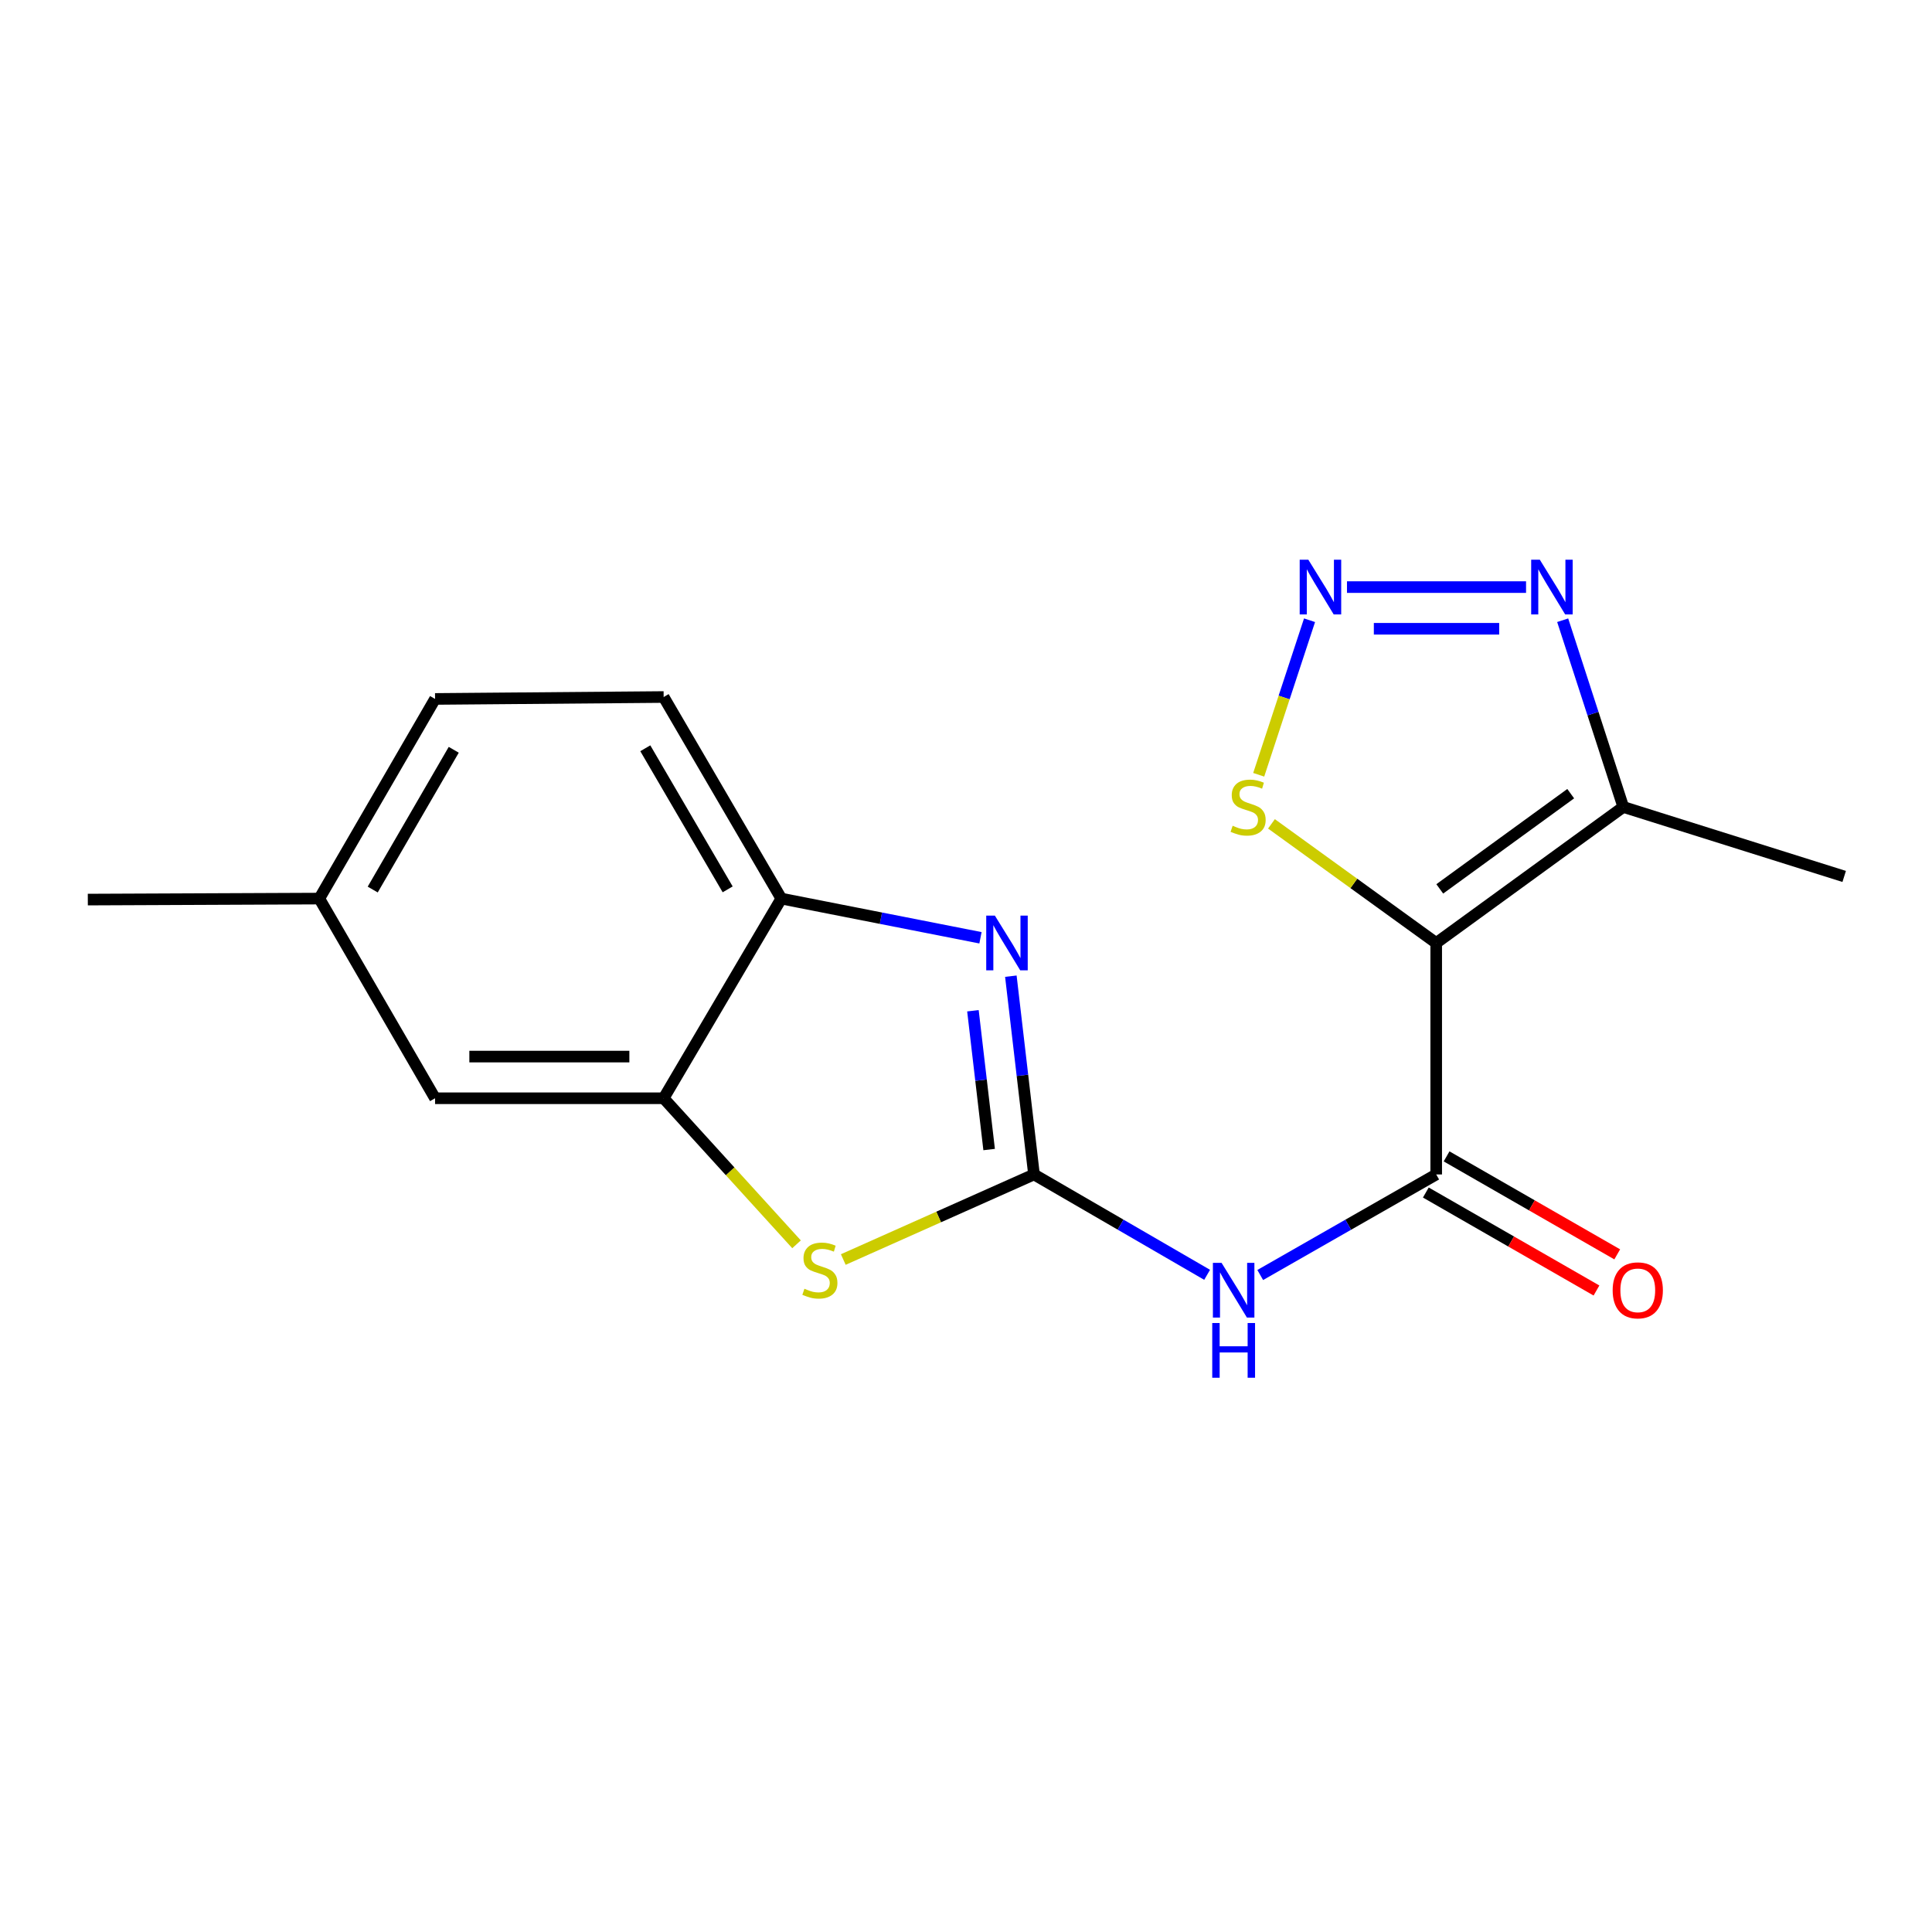 <?xml version='1.0' encoding='iso-8859-1'?>
<svg version='1.1' baseProfile='full'
              xmlns='http://www.w3.org/2000/svg'
                      xmlns:rdkit='http://www.rdkit.org/xml'
                      xmlns:xlink='http://www.w3.org/1999/xlink'
                  xml:space='preserve'
width='1000px' height='1000px' viewBox='0 0 1000 1000'>
<!-- END OF HEADER -->
<rect style='opacity:1.0;fill:#FFFFFF;stroke:none' width='1000' height='1000' x='0' y='0'> </rect>
<path class='bond-2' d='M 535.196,607.895 L 529.206,556.582' style='fill:none;fill-rule:evenodd;stroke:#000000;stroke-width:6px;stroke-linecap:butt;stroke-linejoin:miter;stroke-opacity:1' />
<path class='bond-2' d='M 529.206,556.582 L 523.216,505.268' style='fill:none;fill-rule:evenodd;stroke:#0000FF;stroke-width:6px;stroke-linecap:butt;stroke-linejoin:miter;stroke-opacity:1' />
<path class='bond-2' d='M 511.974,595.002 L 507.781,559.083' style='fill:none;fill-rule:evenodd;stroke:#000000;stroke-width:6px;stroke-linecap:butt;stroke-linejoin:miter;stroke-opacity:1' />
<path class='bond-2' d='M 507.781,559.083 L 503.588,523.163' style='fill:none;fill-rule:evenodd;stroke:#0000FF;stroke-width:6px;stroke-linecap:butt;stroke-linejoin:miter;stroke-opacity:1' />
<path class='bond-3' d='M 535.196,607.895 L 580.001,633.87' style='fill:none;fill-rule:evenodd;stroke:#000000;stroke-width:6px;stroke-linecap:butt;stroke-linejoin:miter;stroke-opacity:1' />
<path class='bond-3' d='M 580.001,633.87 L 624.807,659.845' style='fill:none;fill-rule:evenodd;stroke:#0000FF;stroke-width:6px;stroke-linecap:butt;stroke-linejoin:miter;stroke-opacity:1' />
<path class='bond-5' d='M 535.196,607.895 L 485.84,629.91' style='fill:none;fill-rule:evenodd;stroke:#000000;stroke-width:6px;stroke-linecap:butt;stroke-linejoin:miter;stroke-opacity:1' />
<path class='bond-5' d='M 485.84,629.91 L 436.484,651.925' style='fill:none;fill-rule:evenodd;stroke:#CCCC00;stroke-width:6px;stroke-linecap:butt;stroke-linejoin:miter;stroke-opacity:1' />
<path class='bond-0' d='M 743.379,488.093 L 743.379,607.895' style='fill:none;fill-rule:evenodd;stroke:#000000;stroke-width:6px;stroke-linecap:butt;stroke-linejoin:miter;stroke-opacity:1' />
<path class='bond-6' d='M 743.379,488.093 L 840.208,417.688' style='fill:none;fill-rule:evenodd;stroke:#000000;stroke-width:6px;stroke-linecap:butt;stroke-linejoin:miter;stroke-opacity:1' />
<path class='bond-6' d='M 745.218,460.086 L 812.998,410.802' style='fill:none;fill-rule:evenodd;stroke:#000000;stroke-width:6px;stroke-linecap:butt;stroke-linejoin:miter;stroke-opacity:1' />
<path class='bond-8' d='M 743.379,488.093 L 700.743,457.26' style='fill:none;fill-rule:evenodd;stroke:#000000;stroke-width:6px;stroke-linecap:butt;stroke-linejoin:miter;stroke-opacity:1' />
<path class='bond-8' d='M 700.743,457.26 L 658.106,426.427' style='fill:none;fill-rule:evenodd;stroke:#CCCC00;stroke-width:6px;stroke-linecap:butt;stroke-linejoin:miter;stroke-opacity:1' />
<path class='bond-1' d='M 743.379,607.895 L 697.835,633.918' style='fill:none;fill-rule:evenodd;stroke:#000000;stroke-width:6px;stroke-linecap:butt;stroke-linejoin:miter;stroke-opacity:1' />
<path class='bond-1' d='M 697.835,633.918 L 652.292,659.94' style='fill:none;fill-rule:evenodd;stroke:#0000FF;stroke-width:6px;stroke-linecap:butt;stroke-linejoin:miter;stroke-opacity:1' />
<path class='bond-11' d='M 738.008,617.248 L 782.17,642.606' style='fill:none;fill-rule:evenodd;stroke:#000000;stroke-width:6px;stroke-linecap:butt;stroke-linejoin:miter;stroke-opacity:1' />
<path class='bond-11' d='M 782.17,642.606 L 826.332,667.964' style='fill:none;fill-rule:evenodd;stroke:#FF0000;stroke-width:6px;stroke-linecap:butt;stroke-linejoin:miter;stroke-opacity:1' />
<path class='bond-11' d='M 748.75,598.542 L 792.911,623.899' style='fill:none;fill-rule:evenodd;stroke:#000000;stroke-width:6px;stroke-linecap:butt;stroke-linejoin:miter;stroke-opacity:1' />
<path class='bond-11' d='M 792.911,623.899 L 837.073,649.257' style='fill:none;fill-rule:evenodd;stroke:#FF0000;stroke-width:6px;stroke-linecap:butt;stroke-linejoin:miter;stroke-opacity:1' />
<path class='bond-10' d='M 507.495,485.394 L 455.95,475.251' style='fill:none;fill-rule:evenodd;stroke:#0000FF;stroke-width:6px;stroke-linecap:butt;stroke-linejoin:miter;stroke-opacity:1' />
<path class='bond-10' d='M 455.95,475.251 L 404.405,465.108' style='fill:none;fill-rule:evenodd;stroke:#000000;stroke-width:6px;stroke-linecap:butt;stroke-linejoin:miter;stroke-opacity:1' />
<path class='bond-4' d='M 677.817,321.033 L 664.66,361.029' style='fill:none;fill-rule:evenodd;stroke:#0000FF;stroke-width:6px;stroke-linecap:butt;stroke-linejoin:miter;stroke-opacity:1' />
<path class='bond-4' d='M 664.66,361.029 L 651.504,401.024' style='fill:none;fill-rule:evenodd;stroke:#CCCC00;stroke-width:6px;stroke-linecap:butt;stroke-linejoin:miter;stroke-opacity:1' />
<path class='bond-20' d='M 697.195,303.878 L 789.882,303.878' style='fill:none;fill-rule:evenodd;stroke:#0000FF;stroke-width:6px;stroke-linecap:butt;stroke-linejoin:miter;stroke-opacity:1' />
<path class='bond-20' d='M 711.098,325.449 L 775.979,325.449' style='fill:none;fill-rule:evenodd;stroke:#0000FF;stroke-width:6px;stroke-linecap:butt;stroke-linejoin:miter;stroke-opacity:1' />
<path class='bond-9' d='M 412.286,644.048 L 377.895,606.252' style='fill:none;fill-rule:evenodd;stroke:#CCCC00;stroke-width:6px;stroke-linecap:butt;stroke-linejoin:miter;stroke-opacity:1' />
<path class='bond-9' d='M 377.895,606.252 L 343.504,568.456' style='fill:none;fill-rule:evenodd;stroke:#000000;stroke-width:6px;stroke-linecap:butt;stroke-linejoin:miter;stroke-opacity:1' />
<path class='bond-7' d='M 840.208,417.688 L 824.524,369.359' style='fill:none;fill-rule:evenodd;stroke:#000000;stroke-width:6px;stroke-linecap:butt;stroke-linejoin:miter;stroke-opacity:1' />
<path class='bond-7' d='M 824.524,369.359 L 808.84,321.029' style='fill:none;fill-rule:evenodd;stroke:#0000FF;stroke-width:6px;stroke-linecap:butt;stroke-linejoin:miter;stroke-opacity:1' />
<path class='bond-16' d='M 840.208,417.688 L 954.545,453.64' style='fill:none;fill-rule:evenodd;stroke:#000000;stroke-width:6px;stroke-linecap:butt;stroke-linejoin:miter;stroke-opacity:1' />
<path class='bond-12' d='M 343.504,568.456 L 225.188,568.456' style='fill:none;fill-rule:evenodd;stroke:#000000;stroke-width:6px;stroke-linecap:butt;stroke-linejoin:miter;stroke-opacity:1' />
<path class='bond-12' d='M 325.756,546.885 L 242.935,546.885' style='fill:none;fill-rule:evenodd;stroke:#000000;stroke-width:6px;stroke-linecap:butt;stroke-linejoin:miter;stroke-opacity:1' />
<path class='bond-18' d='M 343.504,568.456 L 404.405,465.108' style='fill:none;fill-rule:evenodd;stroke:#000000;stroke-width:6px;stroke-linecap:butt;stroke-linejoin:miter;stroke-opacity:1' />
<path class='bond-13' d='M 404.405,465.108 L 343.504,360.777' style='fill:none;fill-rule:evenodd;stroke:#000000;stroke-width:6px;stroke-linecap:butt;stroke-linejoin:miter;stroke-opacity:1' />
<path class='bond-13' d='M 376.641,460.333 L 334.01,387.301' style='fill:none;fill-rule:evenodd;stroke:#000000;stroke-width:6px;stroke-linecap:butt;stroke-linejoin:miter;stroke-opacity:1' />
<path class='bond-14' d='M 225.188,568.456 L 165.269,465.108' style='fill:none;fill-rule:evenodd;stroke:#000000;stroke-width:6px;stroke-linecap:butt;stroke-linejoin:miter;stroke-opacity:1' />
<path class='bond-15' d='M 343.504,360.777 L 225.188,361.772' style='fill:none;fill-rule:evenodd;stroke:#000000;stroke-width:6px;stroke-linecap:butt;stroke-linejoin:miter;stroke-opacity:1' />
<path class='bond-17' d='M 165.269,465.108 L 45.455,465.623' style='fill:none;fill-rule:evenodd;stroke:#000000;stroke-width:6px;stroke-linecap:butt;stroke-linejoin:miter;stroke-opacity:1' />
<path class='bond-19' d='M 165.269,465.108 L 225.188,361.772' style='fill:none;fill-rule:evenodd;stroke:#000000;stroke-width:6px;stroke-linecap:butt;stroke-linejoin:miter;stroke-opacity:1' />
<path class='bond-19' d='M 192.917,460.428 L 234.86,388.092' style='fill:none;fill-rule:evenodd;stroke:#000000;stroke-width:6px;stroke-linecap:butt;stroke-linejoin:miter;stroke-opacity:1' />
<path  class='atom-3' d='M 514.951 473.933
L 524.231 488.933
Q 525.151 490.413, 526.631 493.093
Q 528.111 495.773, 528.191 495.933
L 528.191 473.933
L 531.951 473.933
L 531.951 502.253
L 528.071 502.253
L 518.111 485.853
Q 516.951 483.933, 515.711 481.733
Q 514.511 479.533, 514.151 478.853
L 514.151 502.253
L 510.471 502.253
L 510.471 473.933
L 514.951 473.933
' fill='#0000FF'/>
<path  class='atom-4' d='M 632.273 653.642
L 641.553 668.642
Q 642.473 670.122, 643.953 672.802
Q 645.433 675.482, 645.513 675.642
L 645.513 653.642
L 649.273 653.642
L 649.273 681.962
L 645.393 681.962
L 635.433 665.562
Q 634.273 663.642, 633.033 661.442
Q 631.833 659.242, 631.473 658.562
L 631.473 681.962
L 627.793 681.962
L 627.793 653.642
L 632.273 653.642
' fill='#0000FF'/>
<path  class='atom-4' d='M 627.453 684.794
L 631.293 684.794
L 631.293 696.834
L 645.773 696.834
L 645.773 684.794
L 649.613 684.794
L 649.613 713.114
L 645.773 713.114
L 645.773 700.034
L 631.293 700.034
L 631.293 713.114
L 627.453 713.114
L 627.453 684.794
' fill='#0000FF'/>
<path  class='atom-5' d='M 677.2 289.718
L 686.48 304.718
Q 687.4 306.198, 688.88 308.878
Q 690.36 311.558, 690.44 311.718
L 690.44 289.718
L 694.2 289.718
L 694.2 318.038
L 690.32 318.038
L 680.36 301.638
Q 679.2 299.718, 677.96 297.518
Q 676.76 295.318, 676.4 294.638
L 676.4 318.038
L 672.72 318.038
L 672.72 289.718
L 677.2 289.718
' fill='#0000FF'/>
<path  class='atom-6' d='M 416.37 667.048
Q 416.69 667.168, 418.01 667.728
Q 419.33 668.288, 420.77 668.648
Q 422.25 668.968, 423.69 668.968
Q 426.37 668.968, 427.93 667.688
Q 429.49 666.368, 429.49 664.088
Q 429.49 662.528, 428.69 661.568
Q 427.93 660.608, 426.73 660.088
Q 425.53 659.568, 423.53 658.968
Q 421.01 658.208, 419.49 657.488
Q 418.01 656.768, 416.93 655.248
Q 415.89 653.728, 415.89 651.168
Q 415.89 647.608, 418.29 645.408
Q 420.73 643.208, 425.53 643.208
Q 428.81 643.208, 432.53 644.768
L 431.61 647.848
Q 428.21 646.448, 425.65 646.448
Q 422.89 646.448, 421.37 647.608
Q 419.85 648.728, 419.89 650.688
Q 419.89 652.208, 420.65 653.128
Q 421.45 654.048, 422.57 654.568
Q 423.73 655.088, 425.65 655.688
Q 428.21 656.488, 429.73 657.288
Q 431.25 658.088, 432.33 659.728
Q 433.45 661.328, 433.45 664.088
Q 433.45 668.008, 430.81 670.128
Q 428.21 672.208, 423.85 672.208
Q 421.33 672.208, 419.41 671.648
Q 417.53 671.128, 415.29 670.208
L 416.37 667.048
' fill='#CCCC00'/>
<path  class='atom-8' d='M 797.014 289.718
L 806.294 304.718
Q 807.214 306.198, 808.694 308.878
Q 810.174 311.558, 810.254 311.718
L 810.254 289.718
L 814.014 289.718
L 814.014 318.038
L 810.134 318.038
L 800.174 301.638
Q 799.014 299.718, 797.774 297.518
Q 796.574 295.318, 796.214 294.638
L 796.214 318.038
L 792.534 318.038
L 792.534 289.718
L 797.014 289.718
' fill='#0000FF'/>
<path  class='atom-9' d='M 638.023 427.408
Q 638.343 427.528, 639.663 428.088
Q 640.983 428.648, 642.423 429.008
Q 643.903 429.328, 645.343 429.328
Q 648.023 429.328, 649.583 428.048
Q 651.143 426.728, 651.143 424.448
Q 651.143 422.888, 650.343 421.928
Q 649.583 420.968, 648.383 420.448
Q 647.183 419.928, 645.183 419.328
Q 642.663 418.568, 641.143 417.848
Q 639.663 417.128, 638.583 415.608
Q 637.543 414.088, 637.543 411.528
Q 637.543 407.968, 639.943 405.768
Q 642.383 403.568, 647.183 403.568
Q 650.463 403.568, 654.183 405.128
L 653.263 408.208
Q 649.863 406.808, 647.303 406.808
Q 644.543 406.808, 643.023 407.968
Q 641.503 409.088, 641.543 411.048
Q 641.543 412.568, 642.303 413.488
Q 643.103 414.408, 644.223 414.928
Q 645.383 415.448, 647.303 416.048
Q 649.863 416.848, 651.383 417.648
Q 652.903 418.448, 653.983 420.088
Q 655.103 421.688, 655.103 424.448
Q 655.103 428.368, 652.463 430.488
Q 649.863 432.568, 645.503 432.568
Q 642.983 432.568, 641.063 432.008
Q 639.183 431.488, 636.943 430.568
L 638.023 427.408
' fill='#CCCC00'/>
<path  class='atom-12' d='M 834.71 667.882
Q 834.71 661.082, 838.07 657.282
Q 841.43 653.482, 847.71 653.482
Q 853.99 653.482, 857.35 657.282
Q 860.71 661.082, 860.71 667.882
Q 860.71 674.762, 857.31 678.682
Q 853.91 682.562, 847.71 682.562
Q 841.47 682.562, 838.07 678.682
Q 834.71 674.802, 834.71 667.882
M 847.71 679.362
Q 852.03 679.362, 854.35 676.482
Q 856.71 673.562, 856.71 667.882
Q 856.71 662.322, 854.35 659.522
Q 852.03 656.682, 847.71 656.682
Q 843.39 656.682, 841.03 659.482
Q 838.71 662.282, 838.71 667.882
Q 838.71 673.602, 841.03 676.482
Q 843.39 679.362, 847.71 679.362
' fill='#FF0000'/>
</svg>
